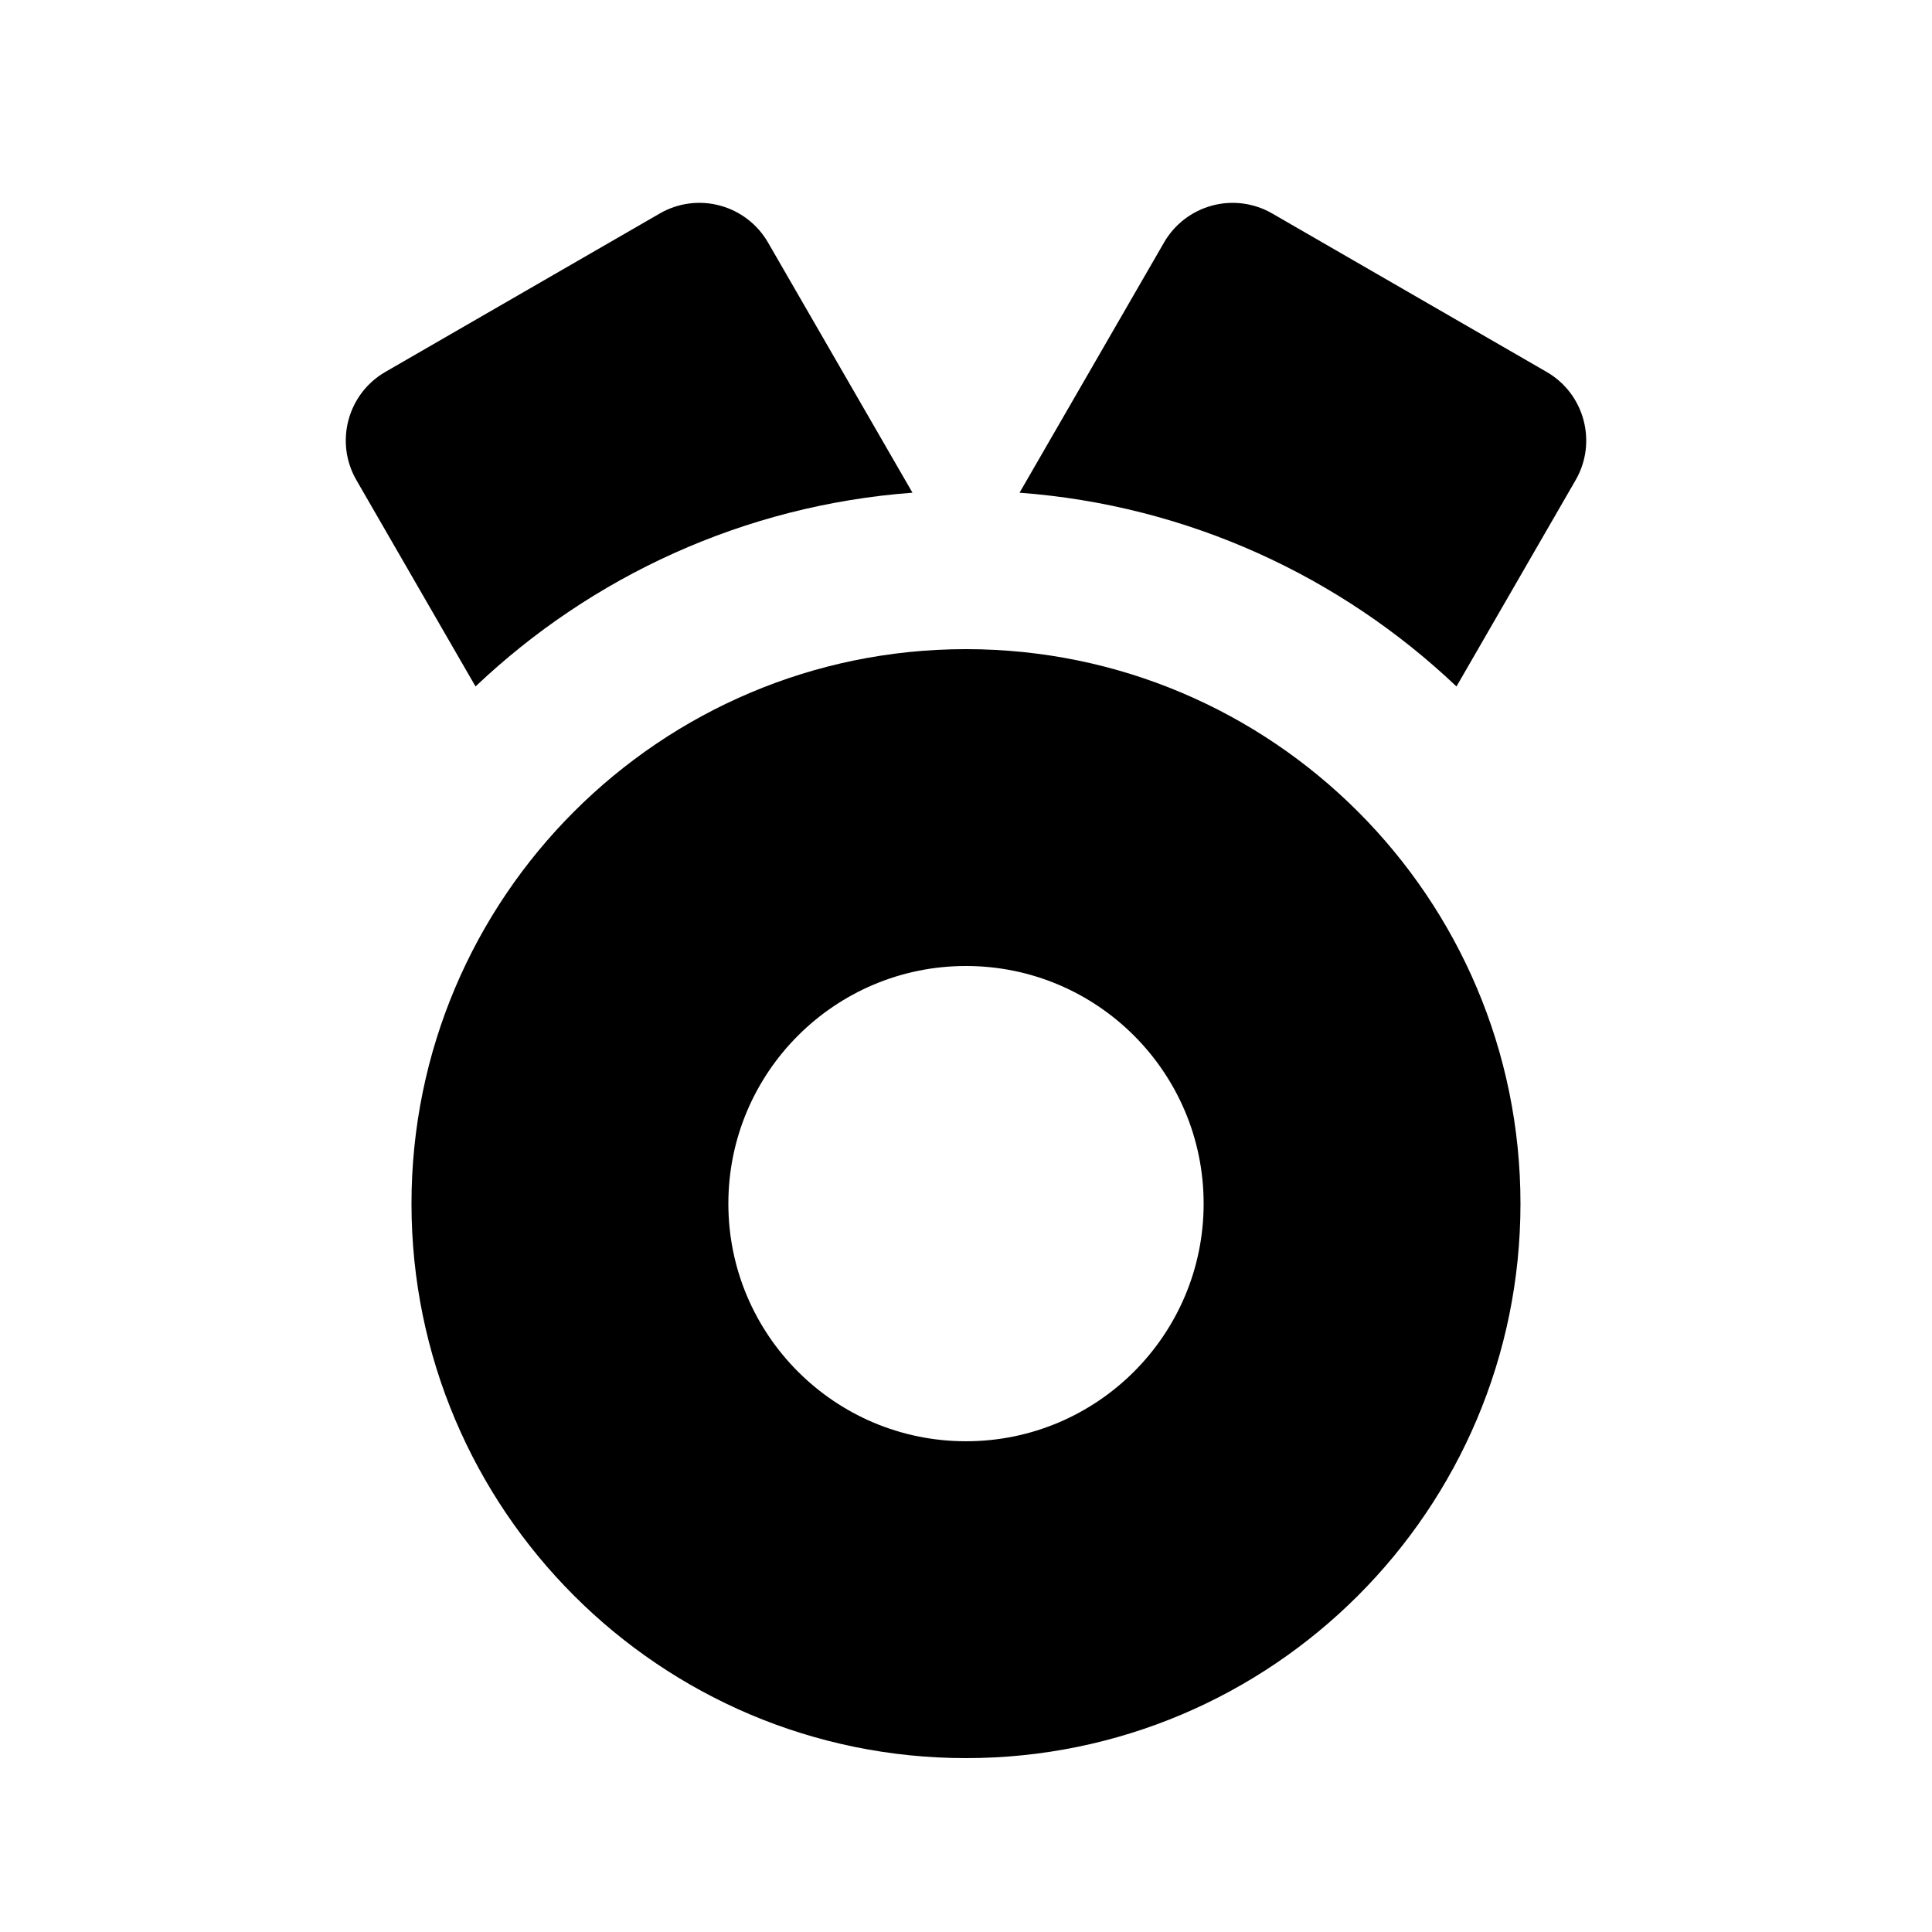 <?xml version="1.0" encoding="UTF-8"?>
<!-- Uploaded to: SVG Repo, www.svgrepo.com, Generator: SVG Repo Mixer Tools -->
<svg fill="#000000" width="800px" height="800px" version="1.1" viewBox="144 144 512 512" xmlns="http://www.w3.org/2000/svg">
 <g fill-rule="evenodd">
  <path d="m385.81 274.57c-44.715 3.34-85.125 22.254-115.79 51.348 0 0-19.125-33.105-31.57-54.684-5.797-10.035-2.352-22.883 7.68-28.676 24.246-14.004 48.473-27.984 72.719-41.984 4.828-2.793 10.559-3.547 15.934-2.098 5.371 1.445 9.949 4.953 12.742 9.781 14.336 24.832 38.289 66.312 38.289 66.312z"/>
  <path d="m452.48 208.26c2.789-4.828 7.367-8.336 12.742-9.781 5.371-1.449 11.102-0.695 15.93 2.098 24.246 14 48.473 27.98 72.719 41.984 10.035 5.793 13.477 18.641 7.684 28.676-12.449 21.578-31.574 54.684-31.574 54.684-30.648-29.094-71.078-48.008-115.79-51.348 0 0 23.953-41.48 38.293-66.312z"/>
  <path d="m400 316.03c81.09 0 146.94 65.852 146.94 146.95 0 81.09-65.852 146.94-146.94 146.94-81.094 0-146.95-65.852-146.95-146.94 0-81.094 65.852-146.95 146.95-146.95zm0 83.969c34.762 0 62.977 28.211 62.977 62.977 0 34.762-28.215 62.973-62.977 62.973-34.766 0-62.977-28.211-62.977-62.973 0-34.766 28.211-62.977 62.977-62.977z"/>
 </g>
</svg>